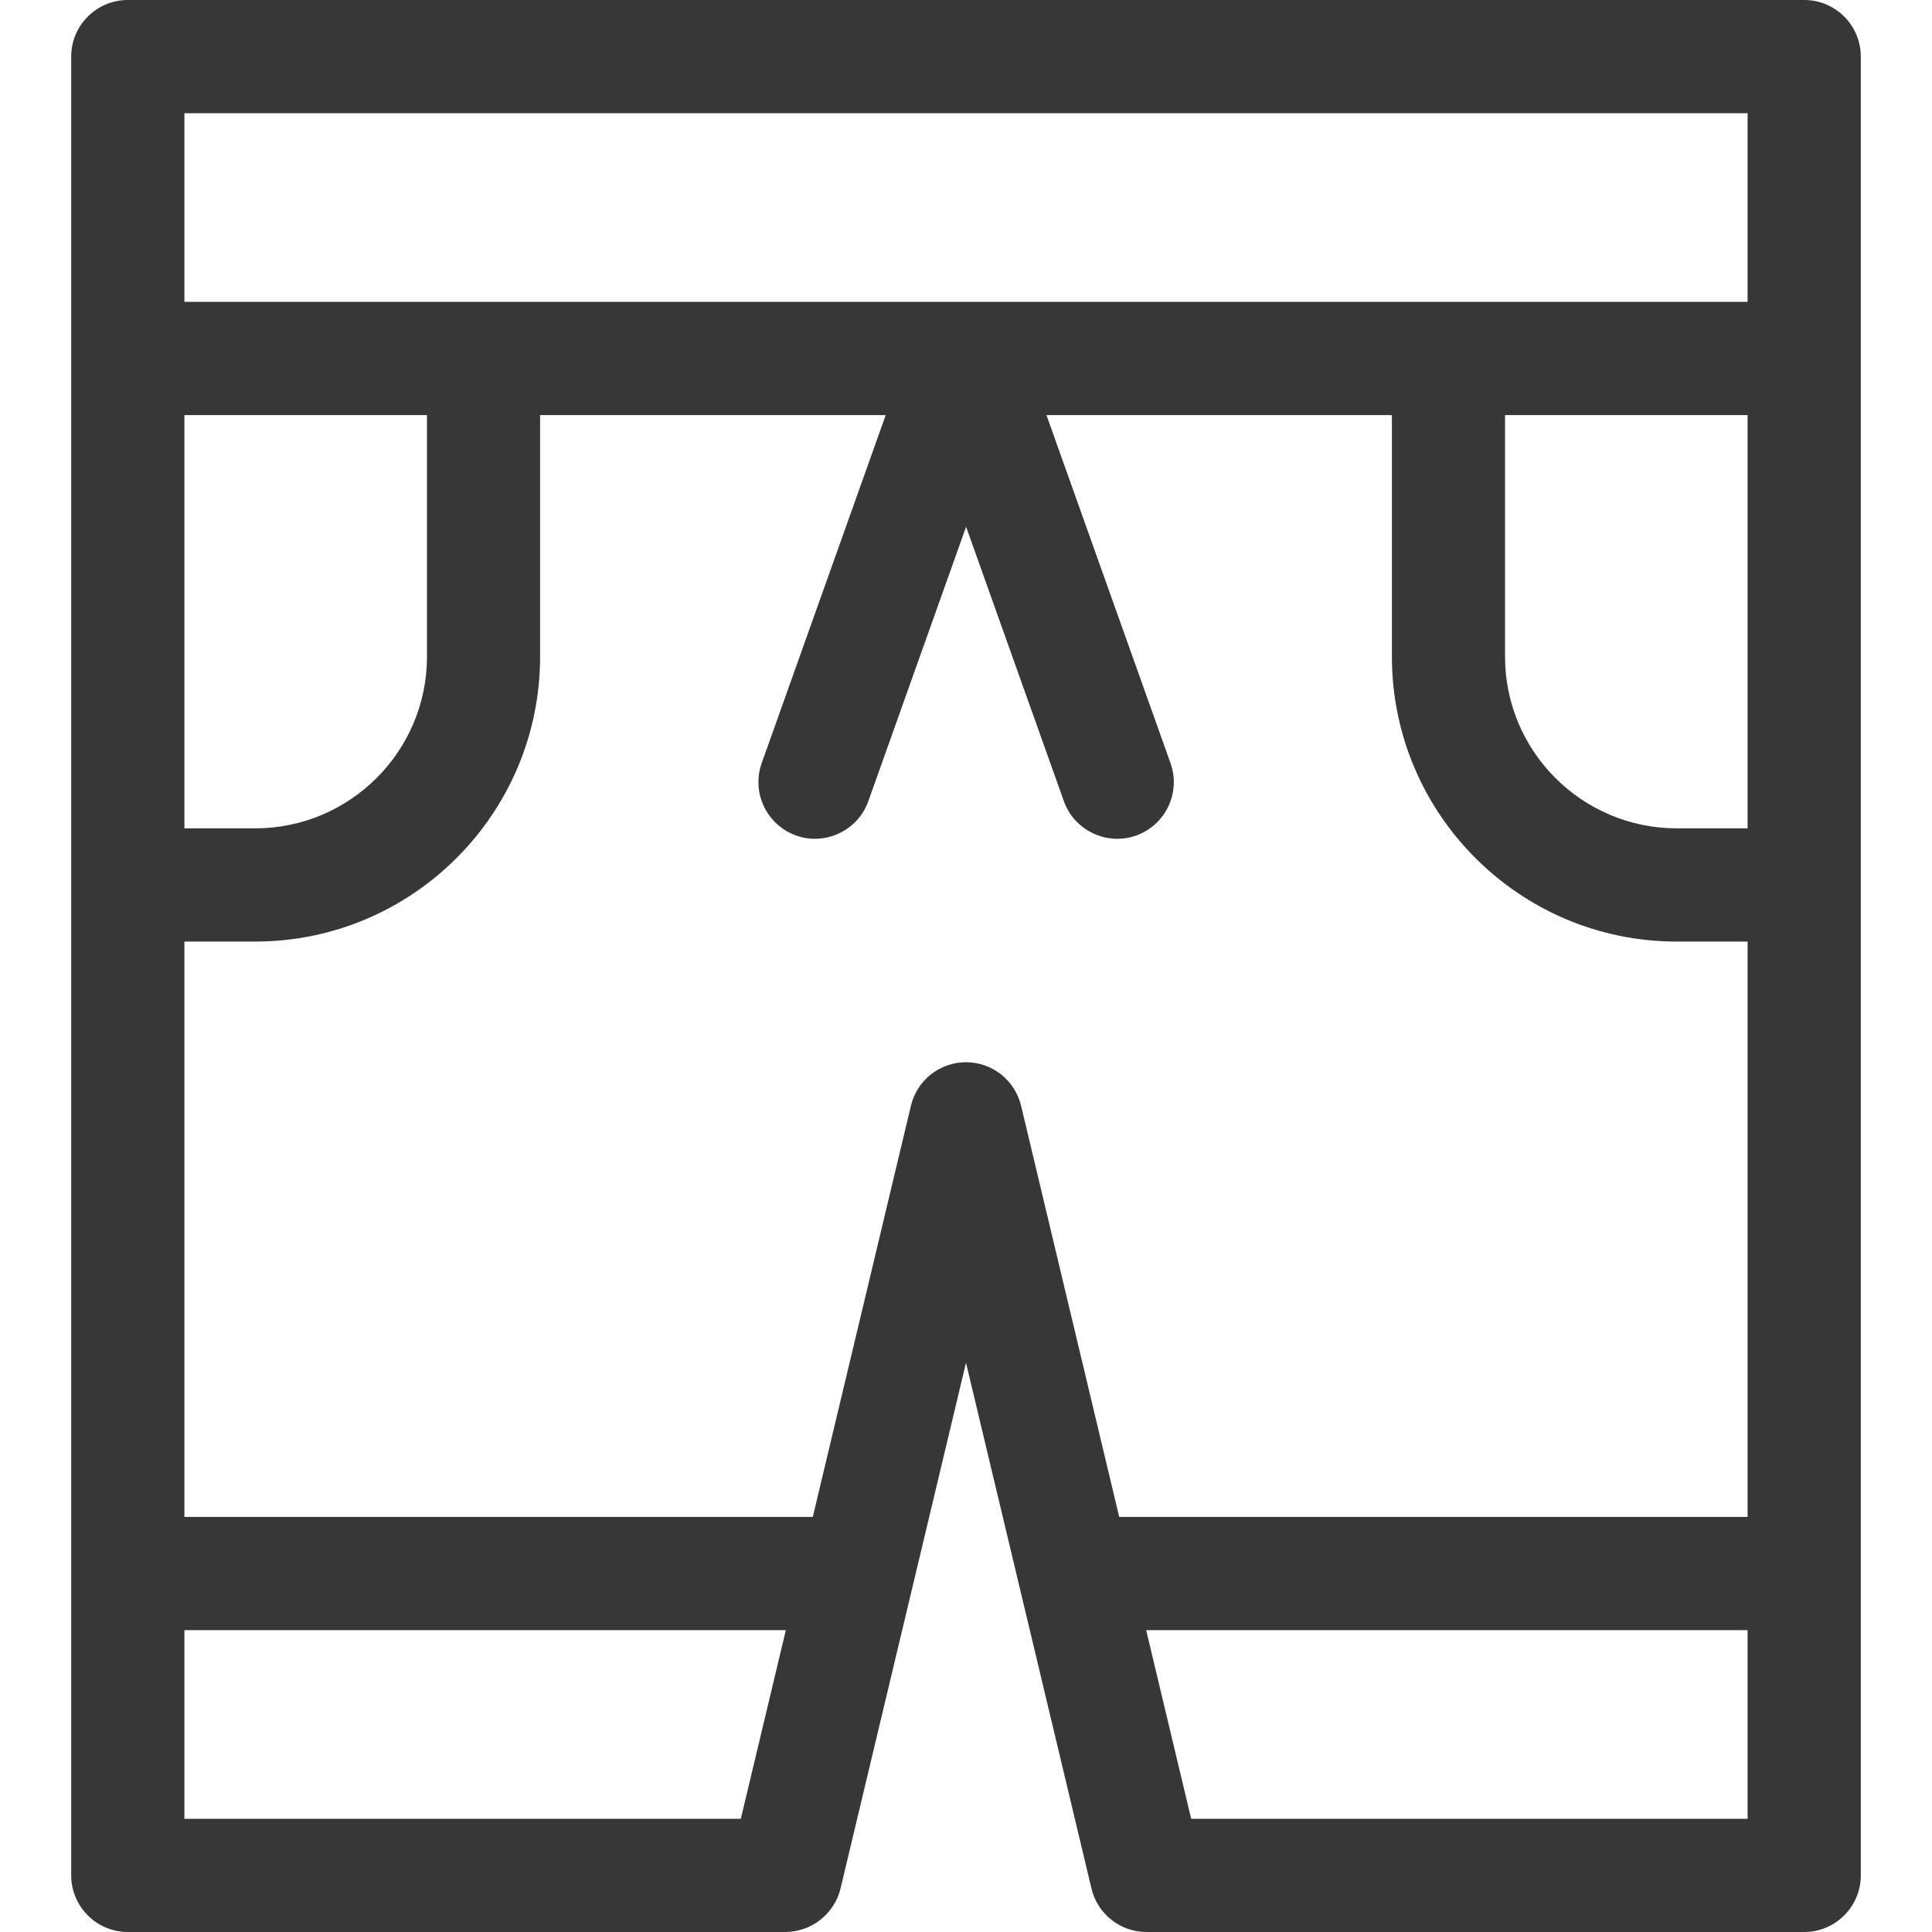 <svg width="20" height="20" viewBox="0 0 20 20" fill="none" xmlns="http://www.w3.org/2000/svg">
<path d="M18.677 0H1.323C1 0 0.737 0.262 0.737 0.586V3.706L0.737 19.414C0.737 19.57 0.799 19.718 0.909 19.828C0.963 19.883 1.028 19.926 1.099 19.955C1.17 19.985 1.246 20 1.323 20L8.127 20C8.405 20 8.639 19.807 8.701 19.55L10 14.107L11.299 19.55C11.329 19.678 11.402 19.792 11.506 19.874C11.609 19.956 11.737 20 11.869 20H18.677C19 20 19.263 19.737 19.263 19.414V0.586C19.263 0.262 19 0 18.677 0ZM15.58 4.297H18.091V8.575H17.358C16.378 8.575 15.58 7.778 15.58 6.798L15.58 4.297ZM1.909 1.172H18.091V3.125H1.909V1.172ZM1.909 4.297H4.42V6.798C4.42 7.778 3.622 8.575 2.642 8.575H1.909V4.297ZM7.669 18.828L1.909 18.828V16.875H8.135L7.669 18.828ZM10 10.996C9.868 10.996 9.74 11.041 9.637 11.122C9.533 11.204 9.461 11.318 9.43 11.446L8.414 15.703H1.909V9.747H2.642C4.268 9.747 5.591 8.424 5.591 6.798V4.297H9.169L7.885 7.9C7.777 8.205 7.936 8.54 8.241 8.649C8.537 8.757 8.881 8.601 8.989 8.293L10.001 5.453L11.013 8.293C11.121 8.601 11.465 8.757 11.762 8.649C12.066 8.54 12.226 8.205 12.117 7.9L10.833 4.297H14.409V6.798C14.409 8.424 15.731 9.747 17.357 9.747H18.091V15.703H11.586L10.57 11.446C10.539 11.318 10.466 11.204 10.363 11.122C10.26 11.041 10.132 10.996 10 10.996ZM12.331 18.828L11.865 16.875H18.091V18.828H12.331Z" fill="#373737"/>
</svg>
